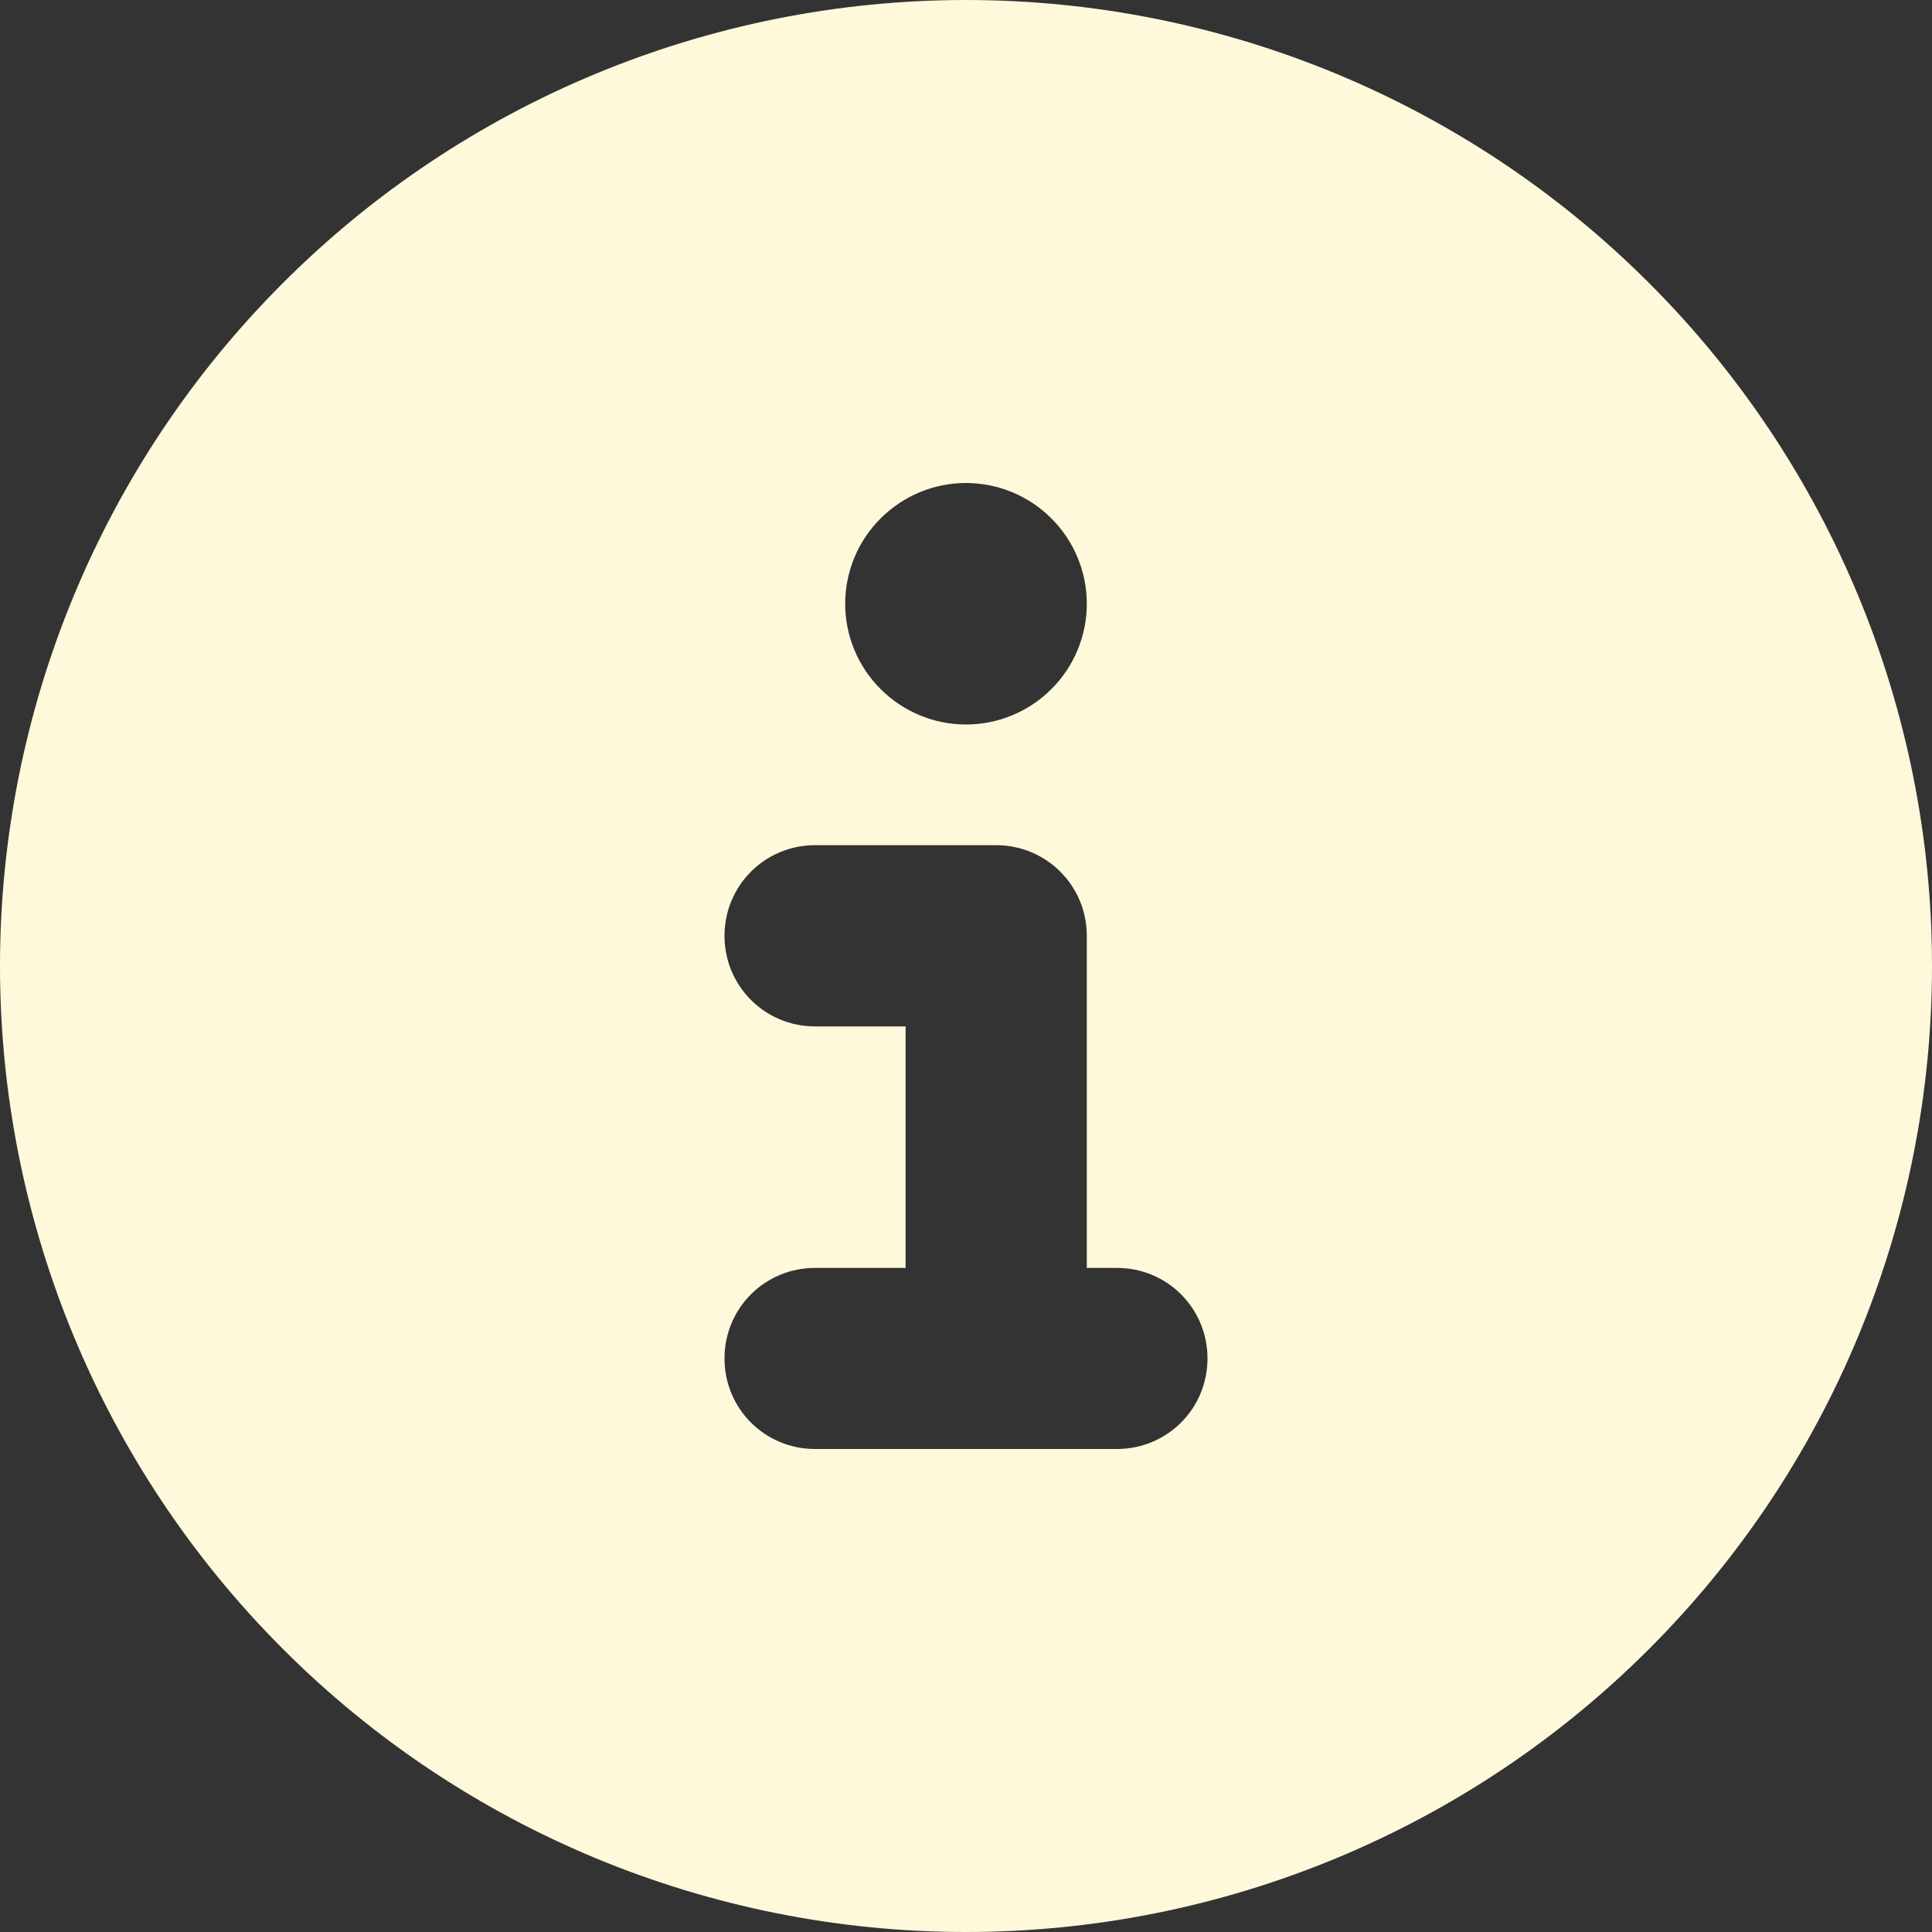 <svg width="15" height="15" viewBox="0 0 15 15" fill="none" xmlns="http://www.w3.org/2000/svg">
<rect x="0" y="0" width="15" height="15" fill="#333333" stroke="none"/>
<g clip-path="url(#clip0_183_176)">
<path d="M7.5 15C9.489 15 11.397 14.21 12.803 12.803C14.21 11.397 15 9.489 15 7.5C15 5.511 14.21 3.603 12.803 2.197C11.397 0.79 9.489 0 7.5 0C5.511 0 3.603 0.79 2.197 2.197C0.79 3.603 0 5.511 0 7.5C0 9.489 0.79 11.397 2.197 12.803C3.603 14.21 5.511 15 7.5 15ZM6.328 9.844H7.031V7.969H6.328C5.938 7.969 5.625 7.655 5.625 7.266C5.625 6.876 5.938 6.562 6.328 6.562H7.734C8.124 6.562 8.438 6.876 8.438 7.266V9.844H8.672C9.062 9.844 9.375 10.157 9.375 10.547C9.375 10.937 9.062 11.25 8.672 11.25H6.328C5.938 11.25 5.625 10.937 5.625 10.547C5.625 10.157 5.938 9.844 6.328 9.844ZM7.5 3.75C7.749 3.75 7.987 3.849 8.163 4.025C8.339 4.2 8.438 4.439 8.438 4.688C8.438 4.936 8.339 5.175 8.163 5.35C7.987 5.526 7.749 5.625 7.5 5.625C7.251 5.625 7.013 5.526 6.837 5.35C6.661 5.175 6.562 4.936 6.562 4.688C6.562 4.439 6.661 4.2 6.837 4.025C7.013 3.849 7.251 3.75 7.5 3.75Z" fill="#FFF9DB"/>
</g>
<defs>
<clipPath id="clip0_183_176">
<rect width="15" height="15" fill="white"/>
</clipPath>
</defs>
</svg>
